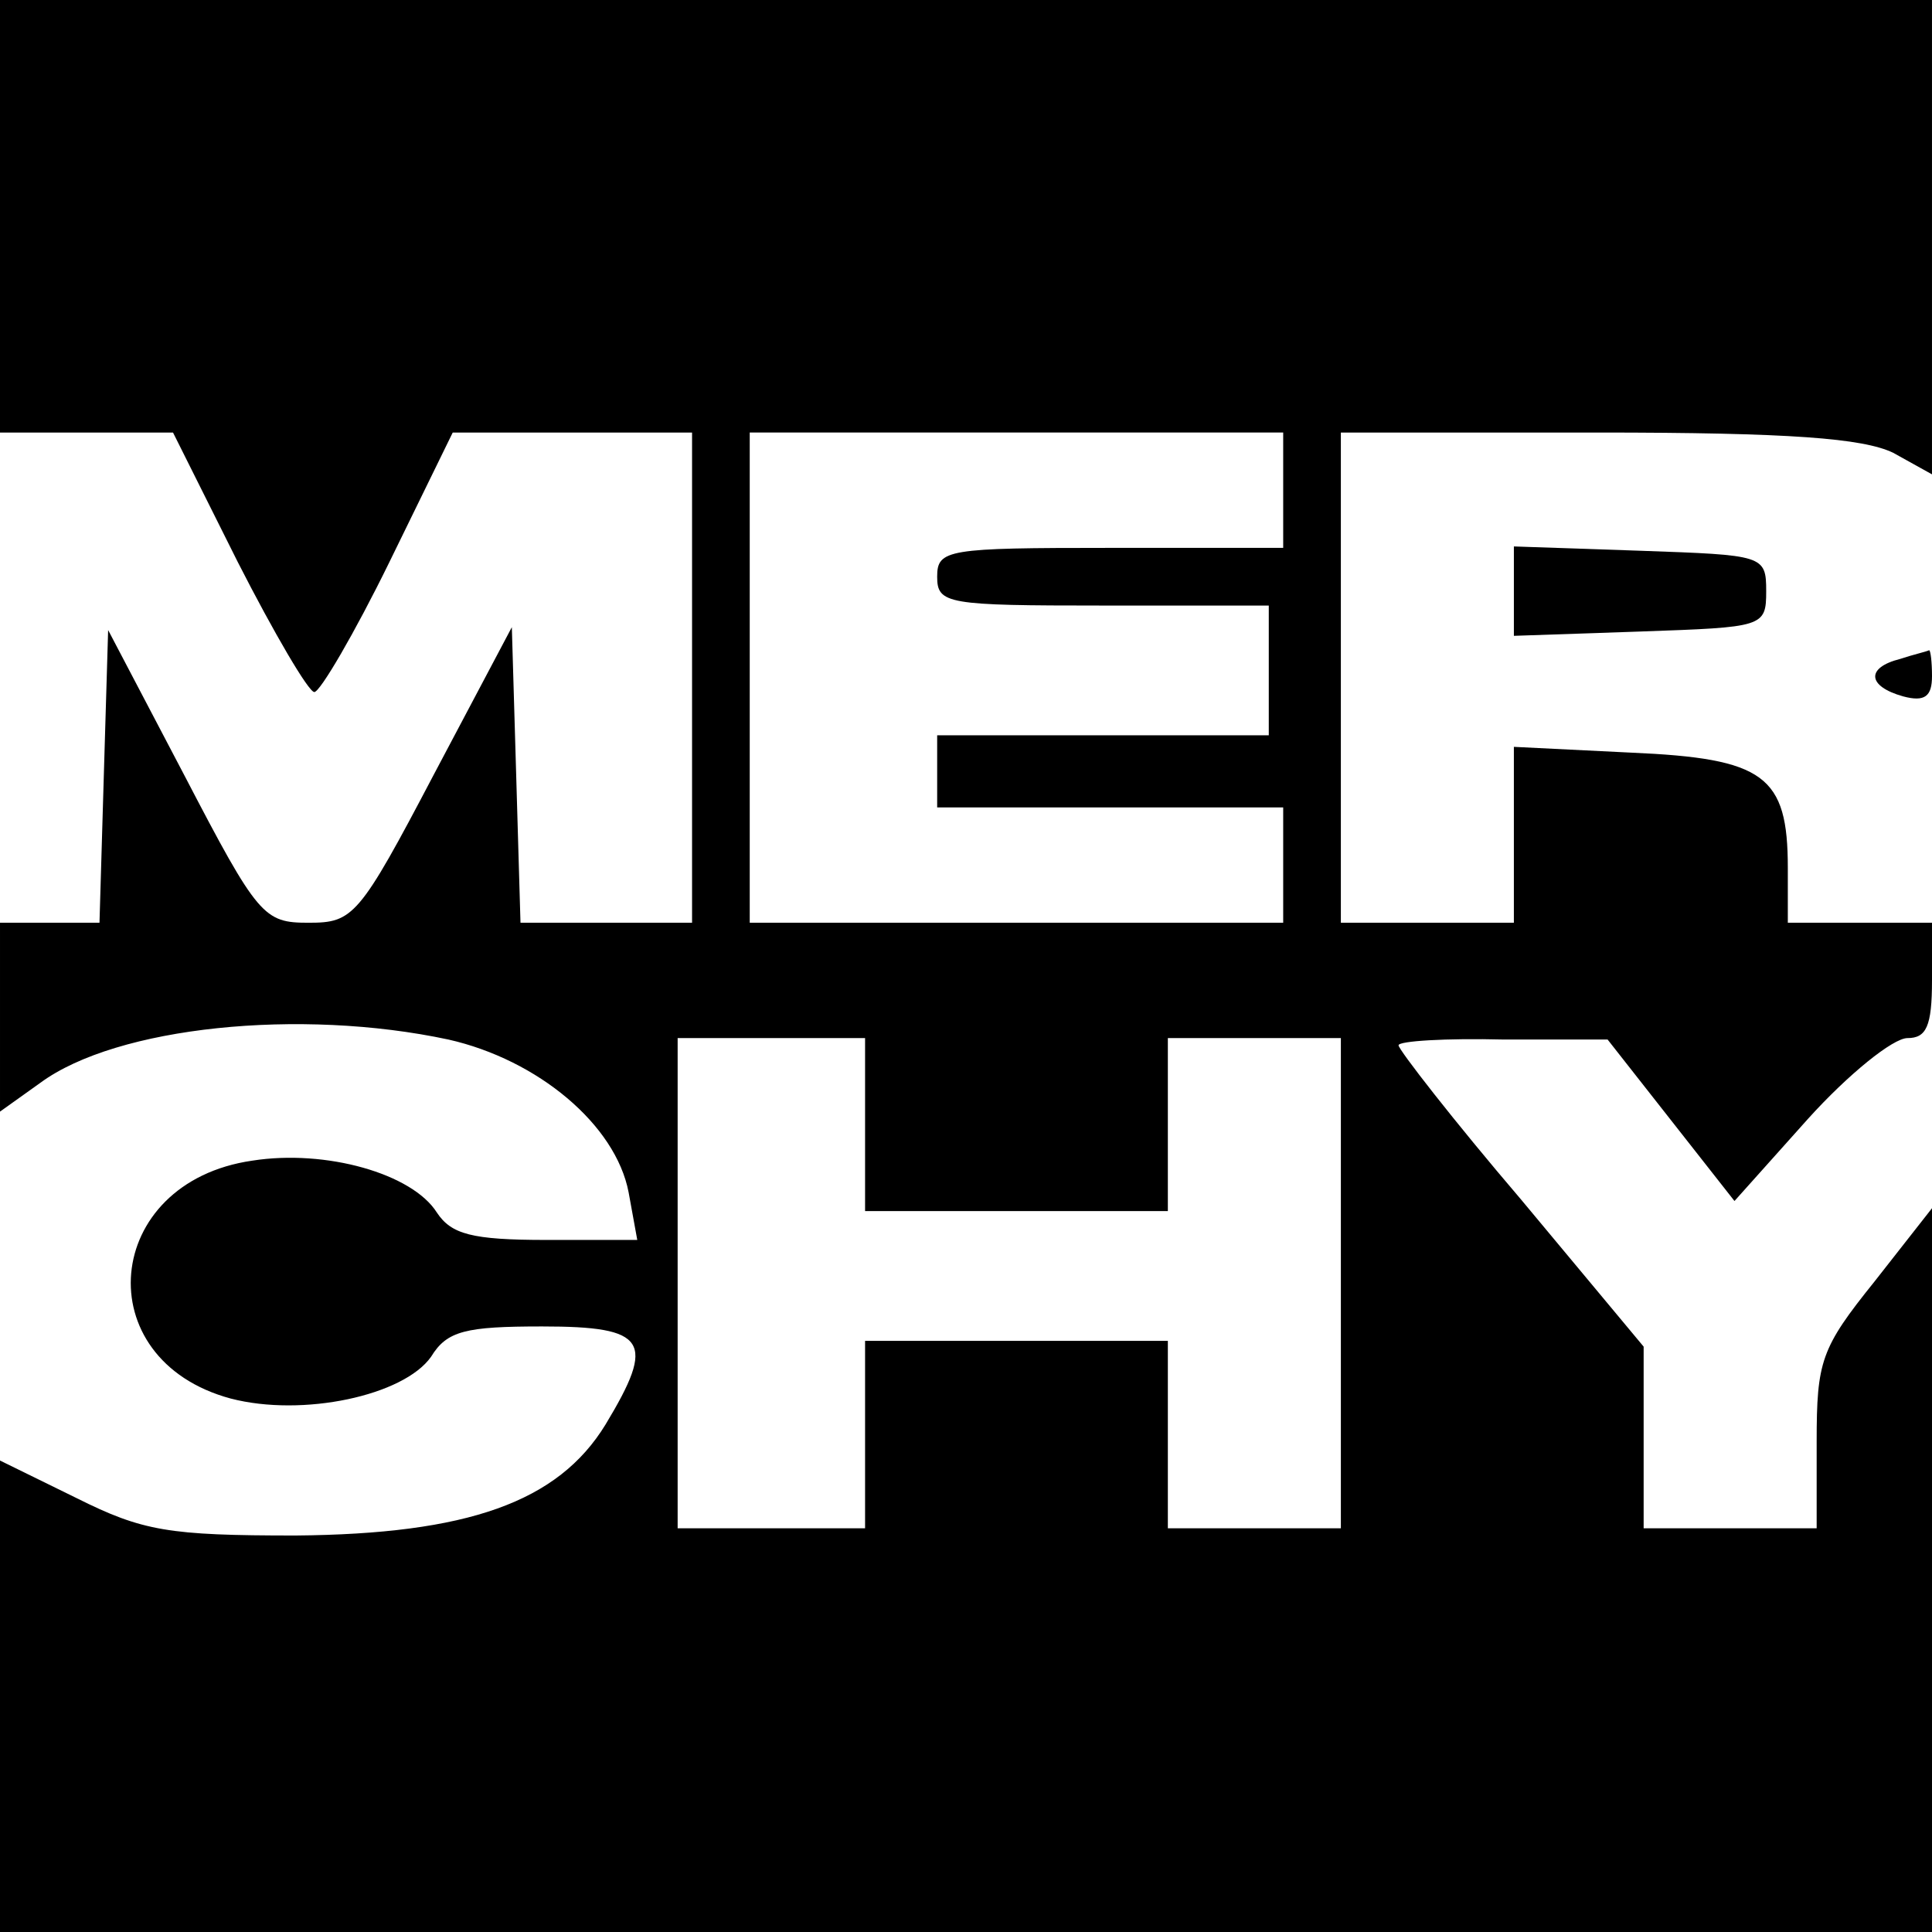 <?xml version="1.0" standalone="no"?>
<!DOCTYPE svg PUBLIC "-//W3C//DTD SVG 20010904//EN"
 "http://www.w3.org/TR/2001/REC-SVG-20010904/DTD/svg10.dtd">
<svg version="1.0" xmlns="http://www.w3.org/2000/svg"
 width="134pt" height="134pt" viewBox="0 0 134 134"
 preserveAspectRatio="xMidYMid meet">
<g transform="translate(0,134) scale(0.1,-0.1)"
fill="#000000" stroke="none">
<path d="M0 1190 l0 -150 60 0 60 0 45 -90 c25 -49 49 -90 53 -90 4 0 28 41
52 90 l44 90 83 0 83 0 0 -170 0 -170 -60 0 -59 0 -3 103 -3 102 -54 -102
c-52 -99 -56 -103 -87 -103 -31 0 -35 4 -86 102 l-53 101 -3 -101 -3 -102 -34
0 -35 0 0 -65 0 -66 28 20 c53 39 180 52 283 30 62 -14 116 -59 125 -106 l6
-33 -63 0 c-52 0 -66 4 -76 19 -17 27 -77 44 -128 36 -104 -15 -115 -138 -15
-165 50 -13 120 2 139 29 11 18 24 21 77 21 73 0 79 -10 44 -68 -33 -54 -96
-76 -215 -77 -88 0 -106 3 -152 26 l-53 26 0 -164 0 -163 670 0 670 0 0 251 0
251 -40 -51 c-37 -46 -40 -55 -40 -111 l0 -60 -60 0 -60 0 0 63 0 63 -85 102
c-47 55 -85 104 -85 107 0 3 33 5 73 4 l72 0 44 -56 44 -56 51 57 c28 31 59
56 69 56 13 0 17 8 17 40 l0 40 -50 0 -50 0 0 38 c0 64 -16 76 -109 80 l-81 4
0 -61 0 -61 -60 0 -60 0 0 170 0 170 178 0 c134 0 184 -4 205 -14 l27 -15 0
165 0 164 -670 0 -670 0 0 -150z m890 -190 l0 -40 -120 0 c-113 0 -120 -1
-120 -20 0 -19 7 -20 115 -20 l115 0 0 -45 0 -45 -115 0 -115 0 0 -25 0 -25
120 0 120 0 0 -40 0 -40 -185 0 -185 0 0 170 0 170 185 0 185 0 0 -40z m-290
-440 l0 -60 105 0 105 0 0 60 0 60 60 0 60 0 0 -170 0 -170 -60 0 -60 0 0 65
0 65 -105 0 -105 0 0 -65 0 -65 -65 0 -65 0 0 170 0 170 65 0 65 0 0 -60z"/>
<path d="M1050 930 l0 -31 88 3 c85 3 87 3 87 28 0 25 -2 25 -87 28 l-88 3 0
-31z"/>
<path d="M1318 883 c-24 -6 -23 -19 2 -26 15 -4 20 0 20 14 0 10 -1 18 -2 18
-2 -1 -11 -3 -20 -6z"/>
</g>
</svg>
